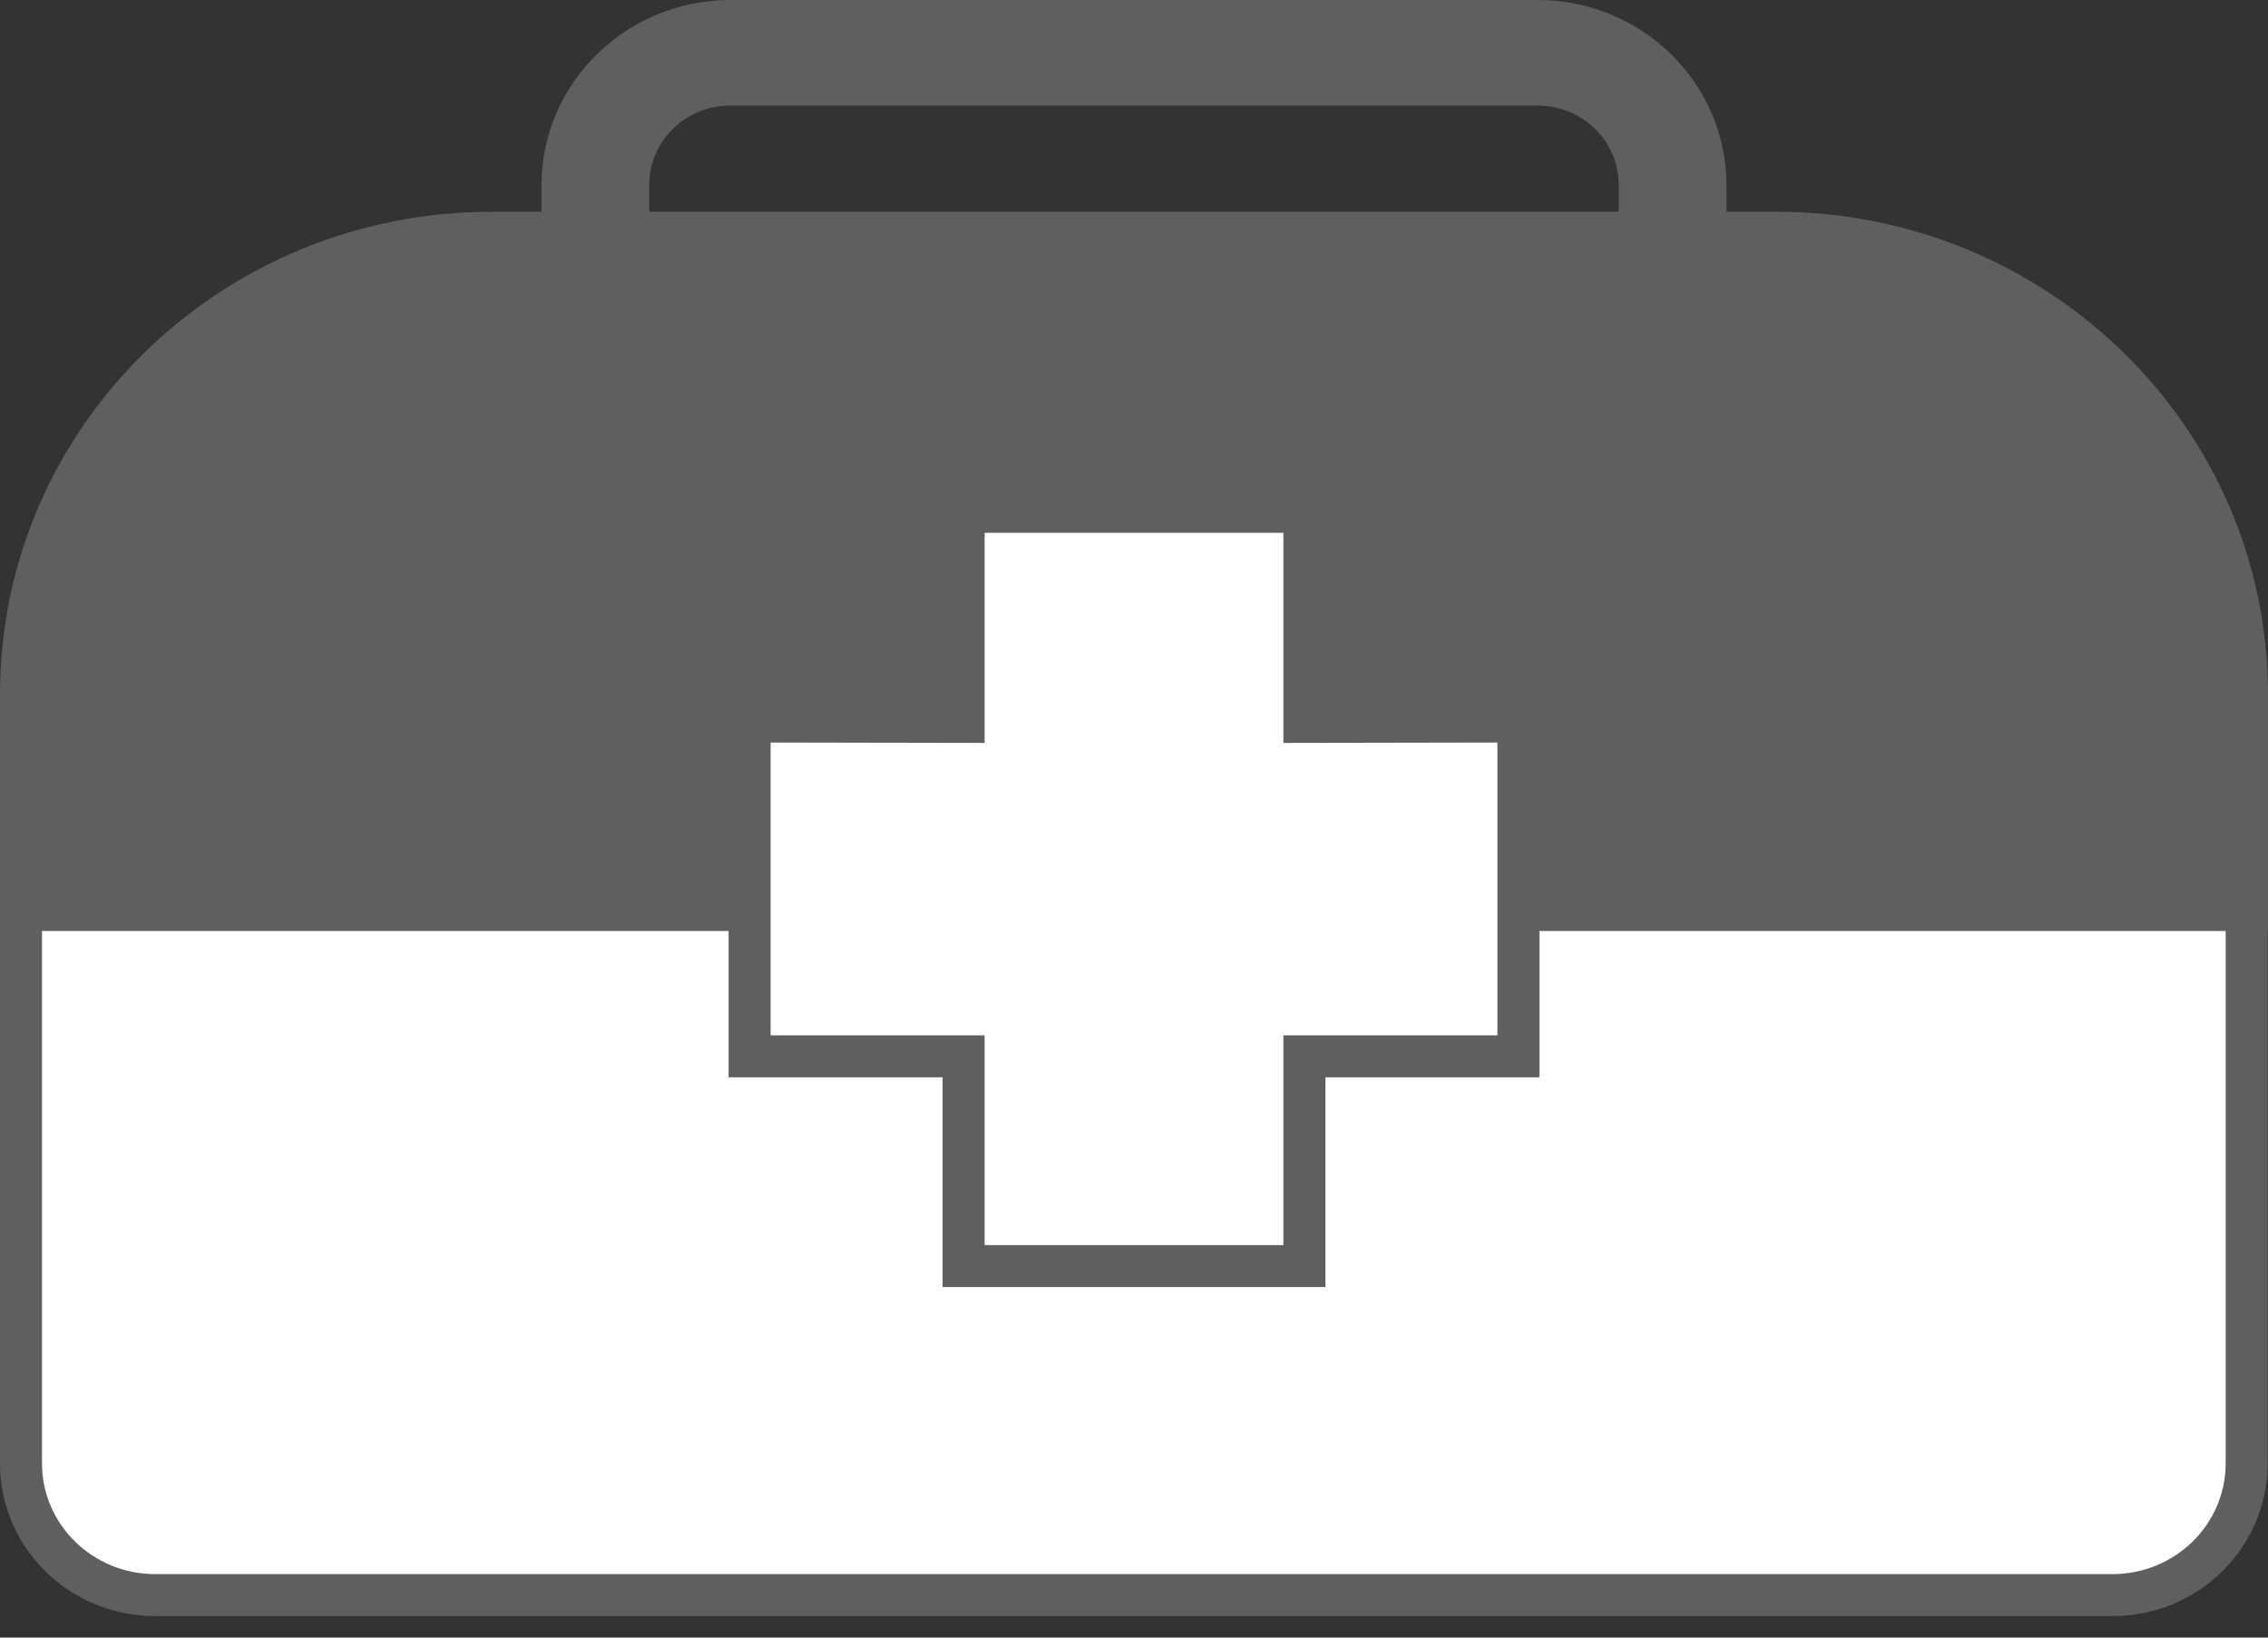 <svg width="54" height="39" viewBox="0 0 54 39" fill="none" xmlns="http://www.w3.org/2000/svg">
<rect x="0" y="0" width="54" height="39" fill="#333333" stroke="none"/>
<path d="M41.107 6.001H38.542V4.408C38.542 3.361 37.679 2.514 36.61 2.514H17.39C16.321 2.514 15.458 3.361 15.458 4.408V6.001H12.893V4.408C12.893 1.978 14.911 0 17.39 0H36.61C39.09 0 41.107 1.978 41.107 4.408V6.001Z" fill="#5F5F5F"/>
<path d="M53.492 21.162V20.662H52.992H1H0.5V21.162V34.848C0.5 36.592 1.939 37.988 3.693 37.988H50.298C52.053 37.988 53.492 36.592 53.492 34.848V21.162Z" fill="white" stroke="#5F5F5F"/>
<path d="M0.5 21.171V21.671H1H53H53.5V21.171V16.536C53.5 10.45 48.47 5.543 42.296 5.543H11.704C5.521 5.543 0.5 10.459 0.5 16.536V21.171Z" fill="#5F5F5F" stroke="#5F5F5F"/>
<path d="M36.153 17.684V17.183L35.652 17.184L31.057 17.192V12.689V12.189H30.557H23.443H22.943V12.689V17.192L18.349 17.184L17.848 17.183V17.684V24.657V25.157H18.348H22.943V29.652V30.152H23.443H30.557H31.057V29.652V25.157H35.653H36.153V24.657V17.684Z" fill="white" stroke="#5F5F5F"/>
</svg>
